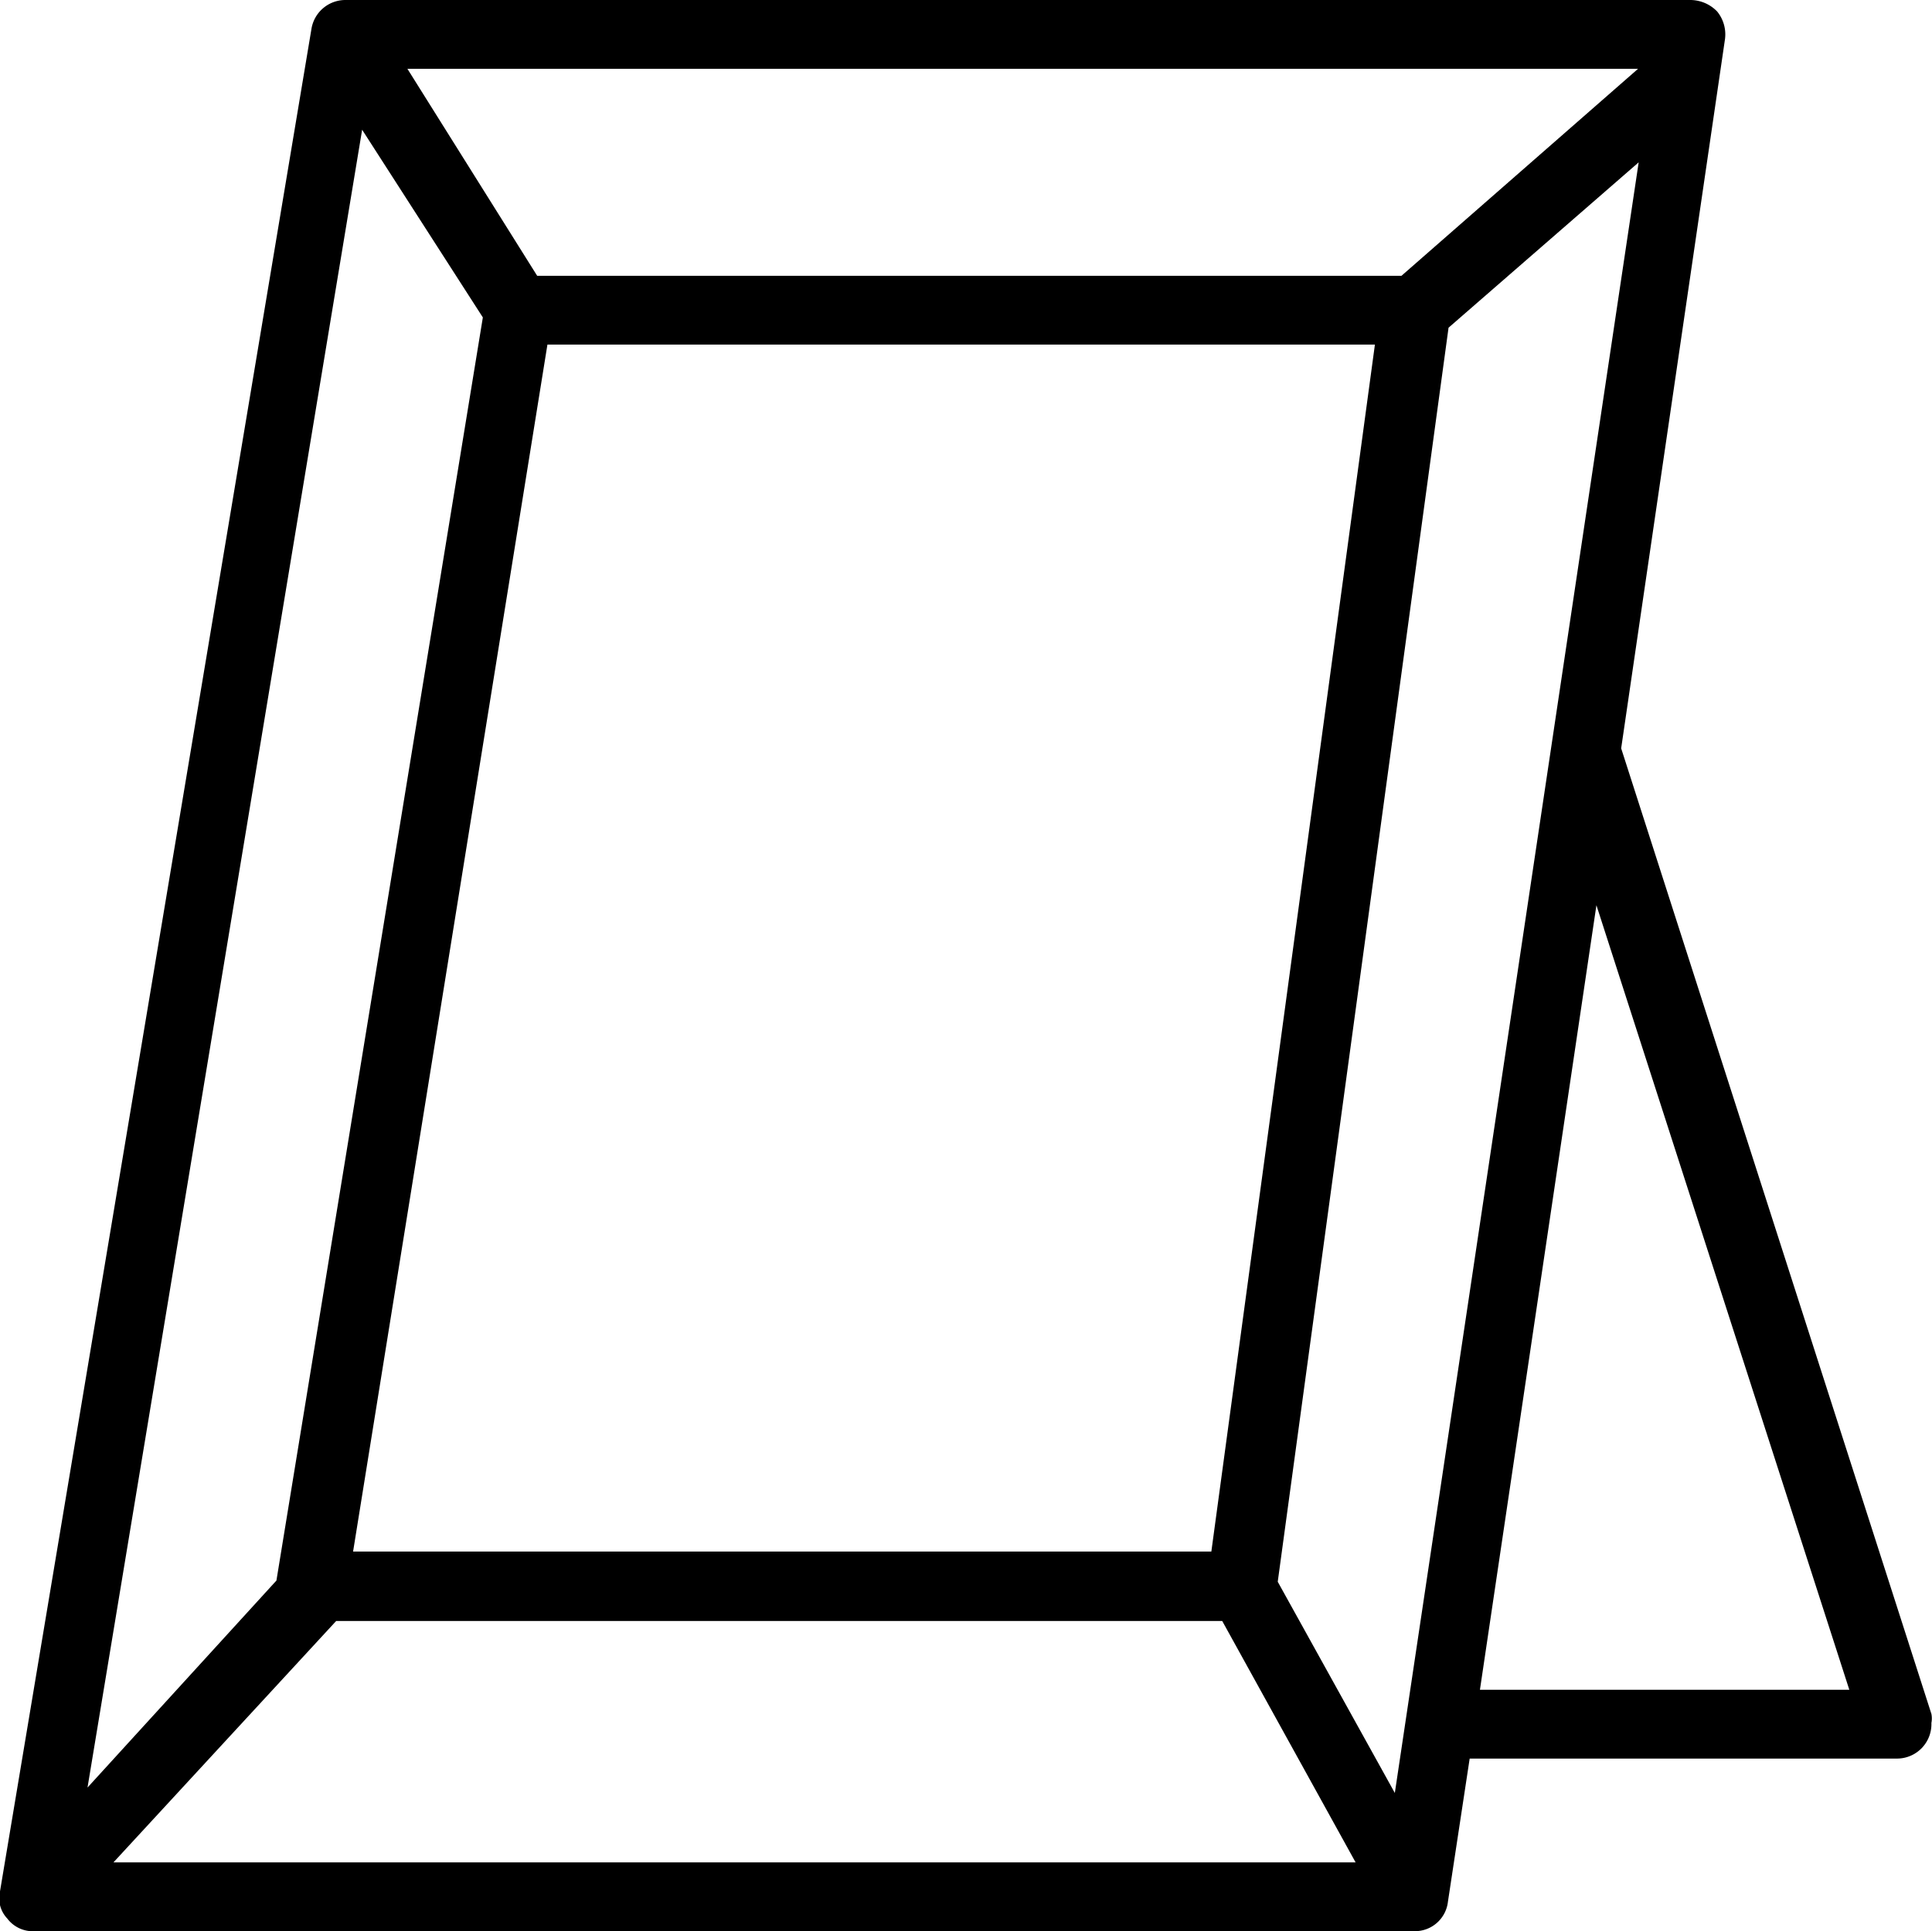 <svg id="Livello_1" data-name="Livello 1" xmlns="http://www.w3.org/2000/svg" viewBox="0 0 32.01 32"><path d="M32,28.4l-5.14-16h0L28.58.65a.6.6,0,0,0-.13-.46A.62.62,0,0,0,28,0H5.72a.57.57,0,0,0-.56.48L0,31.34a.49.49,0,0,0,.12.45A.53.53,0,0,0,.58,32H23.43a.55.55,0,0,0,.56-.49l.36-2.37h7.08a.57.57,0,0,0,.57-.59.39.39,0,0,0,0-.15ZM27.14,1.14,23.22,4.57H8.9L6.75,1.14ZM22.78,5.71l-2.71,20H5.85l3.22-20ZM6,2.15,8,5.26,4.58,26.19h0L1.45,29.62ZM1.88,30.86l3.69-4H20.25l2.21,4Zm21.23-1.15-1.94-3.5L24,5.43l3.15-2.74ZM24.52,28l1.93-13,4.19,13Z" transform="translate(0 0)"/></svg>